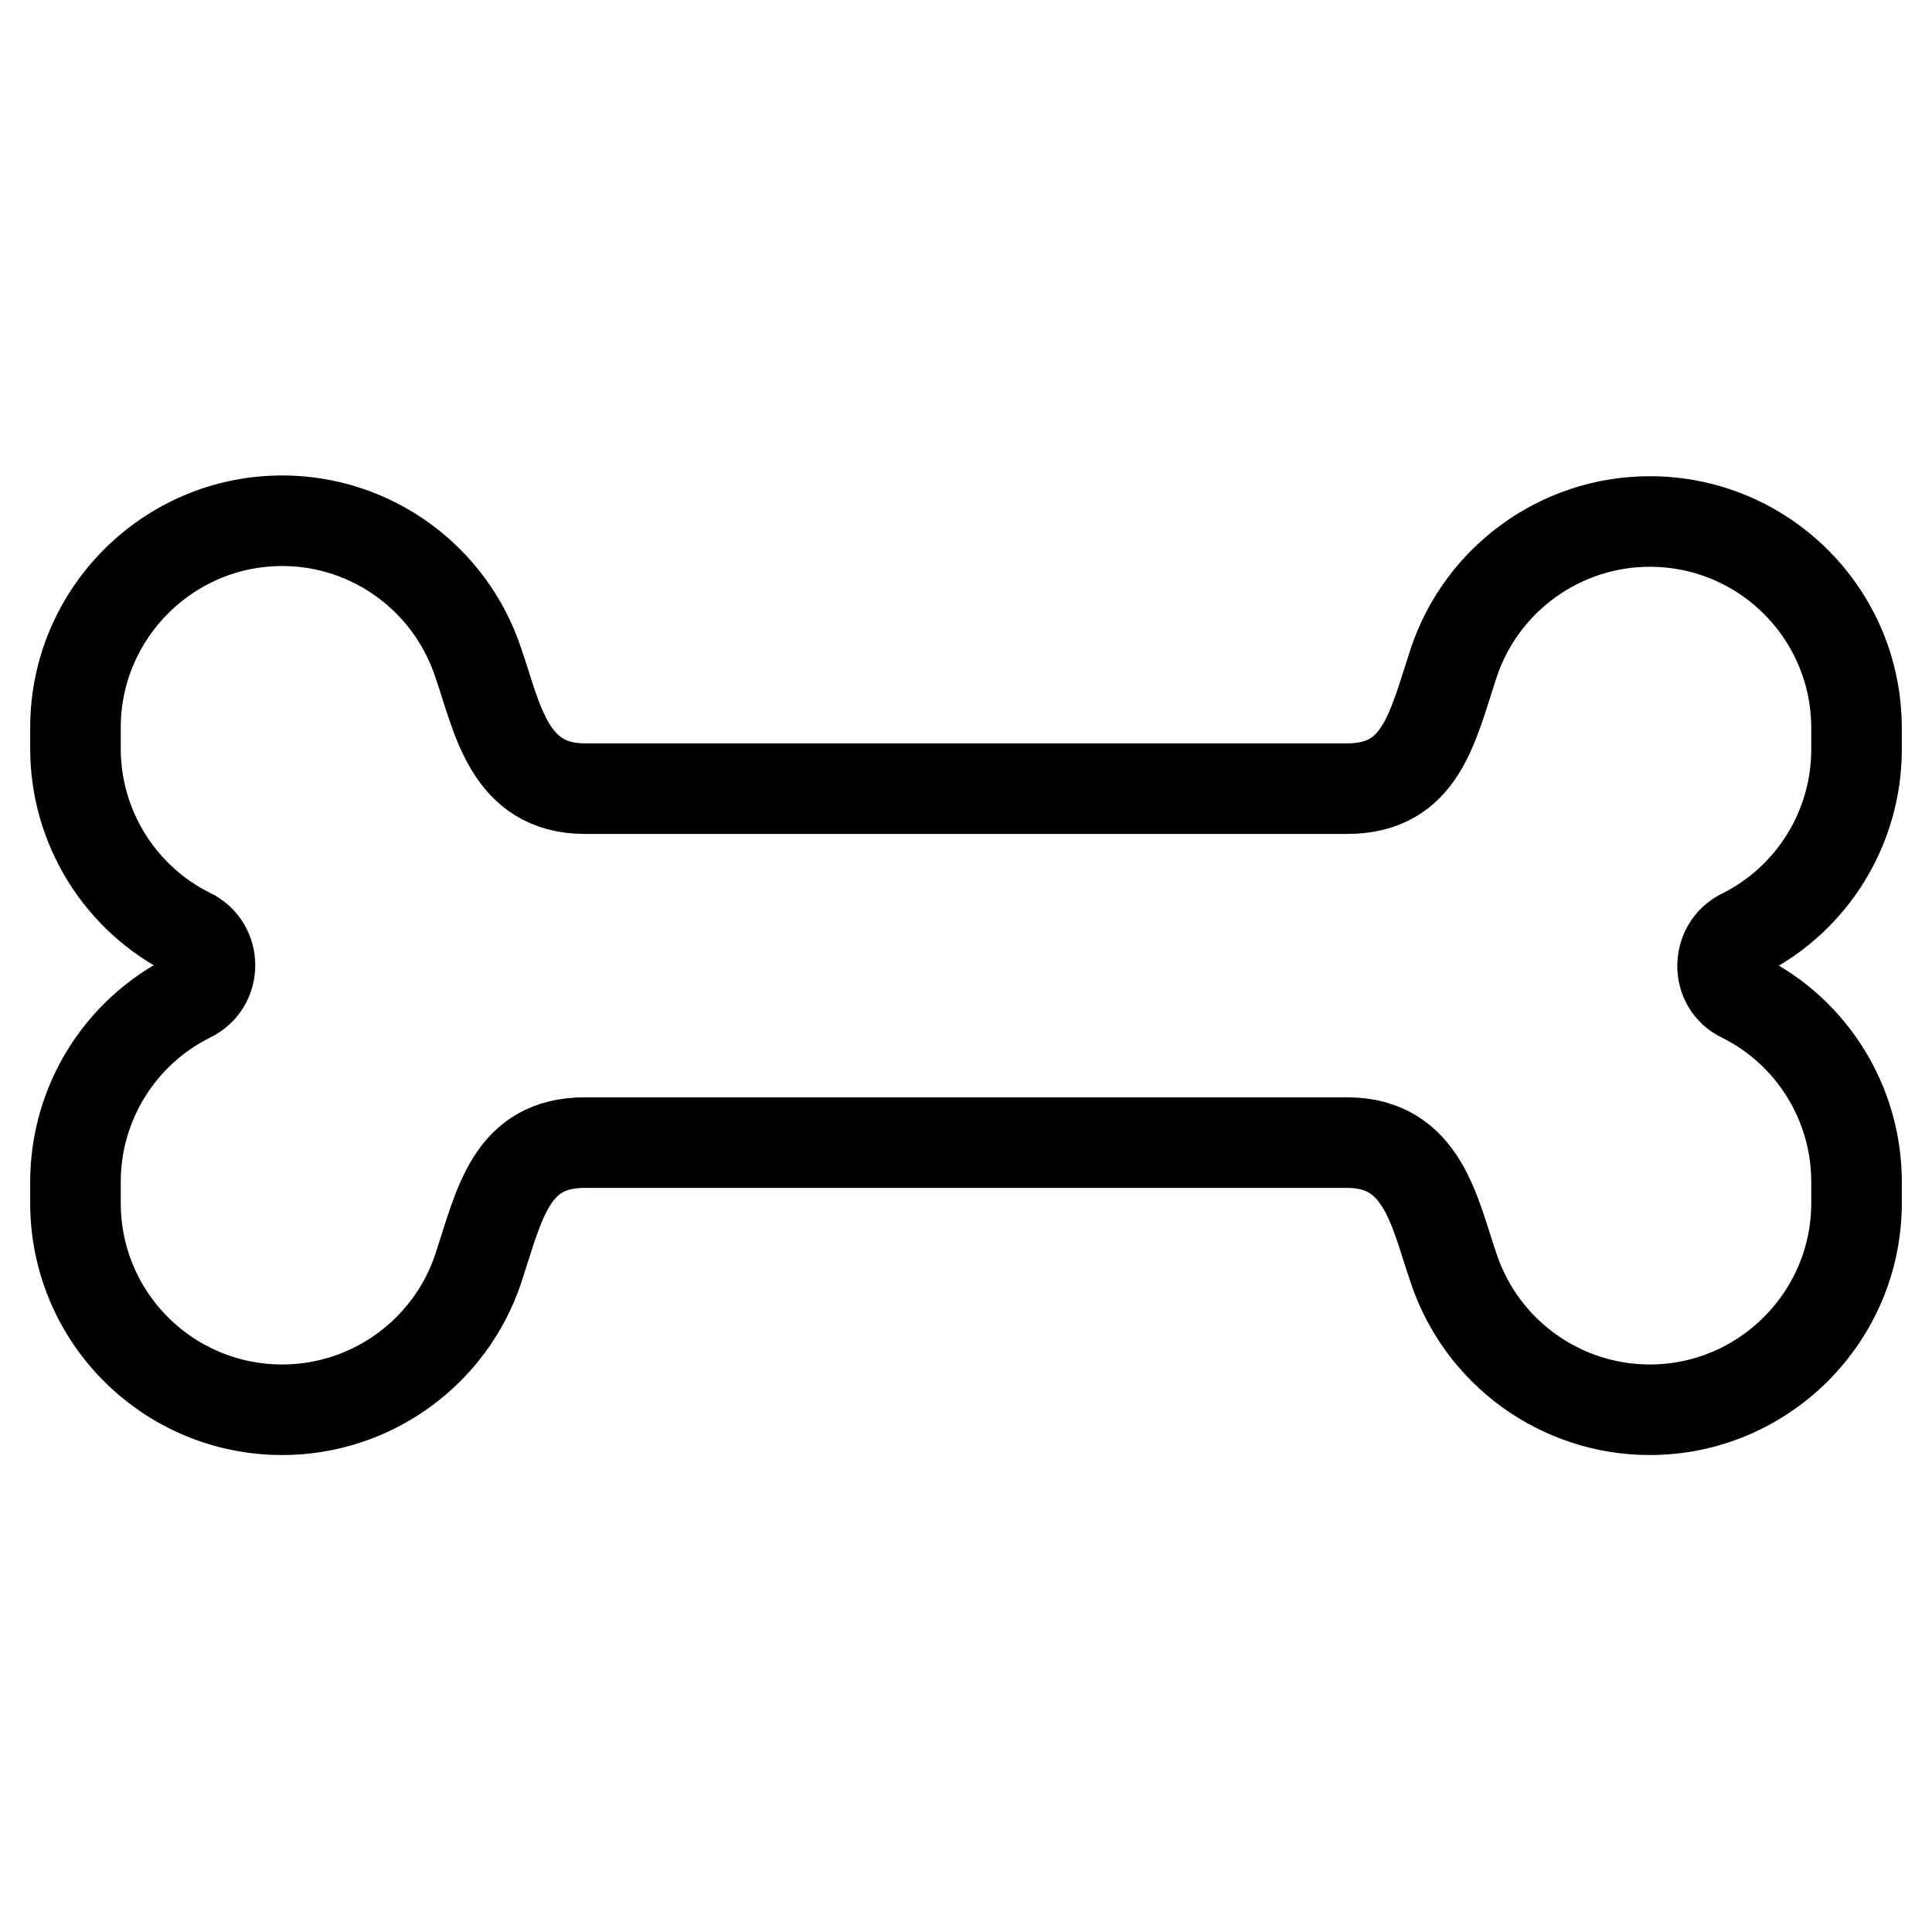 <?xml version="1.0" encoding="utf-8"?>
<!-- Svg Vector Icons : http://www.onlinewebfonts.com/icon -->
<!DOCTYPE svg PUBLIC "-//W3C//DTD SVG 1.1//EN" "http://www.w3.org/Graphics/SVG/1.1/DTD/svg11.dtd">
<svg version="1.1" xmlns="http://www.w3.org/2000/svg" xmlns:xlink="http://www.w3.org/1999/xlink" x="0px" y="0px" viewBox="0 0 256 256" enable-background="new 0 0 256 256" xml:space="preserve">
<g> <path stroke-width="12" fill-opacity="0" stroke="#000000"  d="M230.8,123.8c9.3-4.6,15.2-14.1,15.2-24.5v-2.8c0-15.2-12.3-27.4-27.4-27.4c-11.8,0-22.3,7.6-26,18.8 c-2.8,8.5-4.3,16.6-14.1,16.6h-101c-10.1,0-11.6-9.4-14.1-16.6C59.7,76.6,49.2,69,37.4,69C22.3,69,10,81.3,10,96.4v2.8 c0,10.4,5.9,19.9,15.2,24.5c3.5,1.7,3.5,6.7,0,8.4c-9.3,4.6-15.2,14.1-15.2,24.5v2.8c0,15.2,12.3,27.4,27.4,27.4 c11.8,0,22.3-7.6,26-18.8c2.8-8.5,4.3-16.6,14.1-16.6h101c10.1,0,11.6,9.4,14.1,16.6c3.7,11.2,14.2,18.8,26,18.8 c15.1,0,27.4-12.3,27.4-27.4v-2.8c0-10.4-5.9-19.9-15.2-24.5C227.4,130.5,227.4,125.5,230.8,123.8L230.8,123.8z"/></g>
</svg>